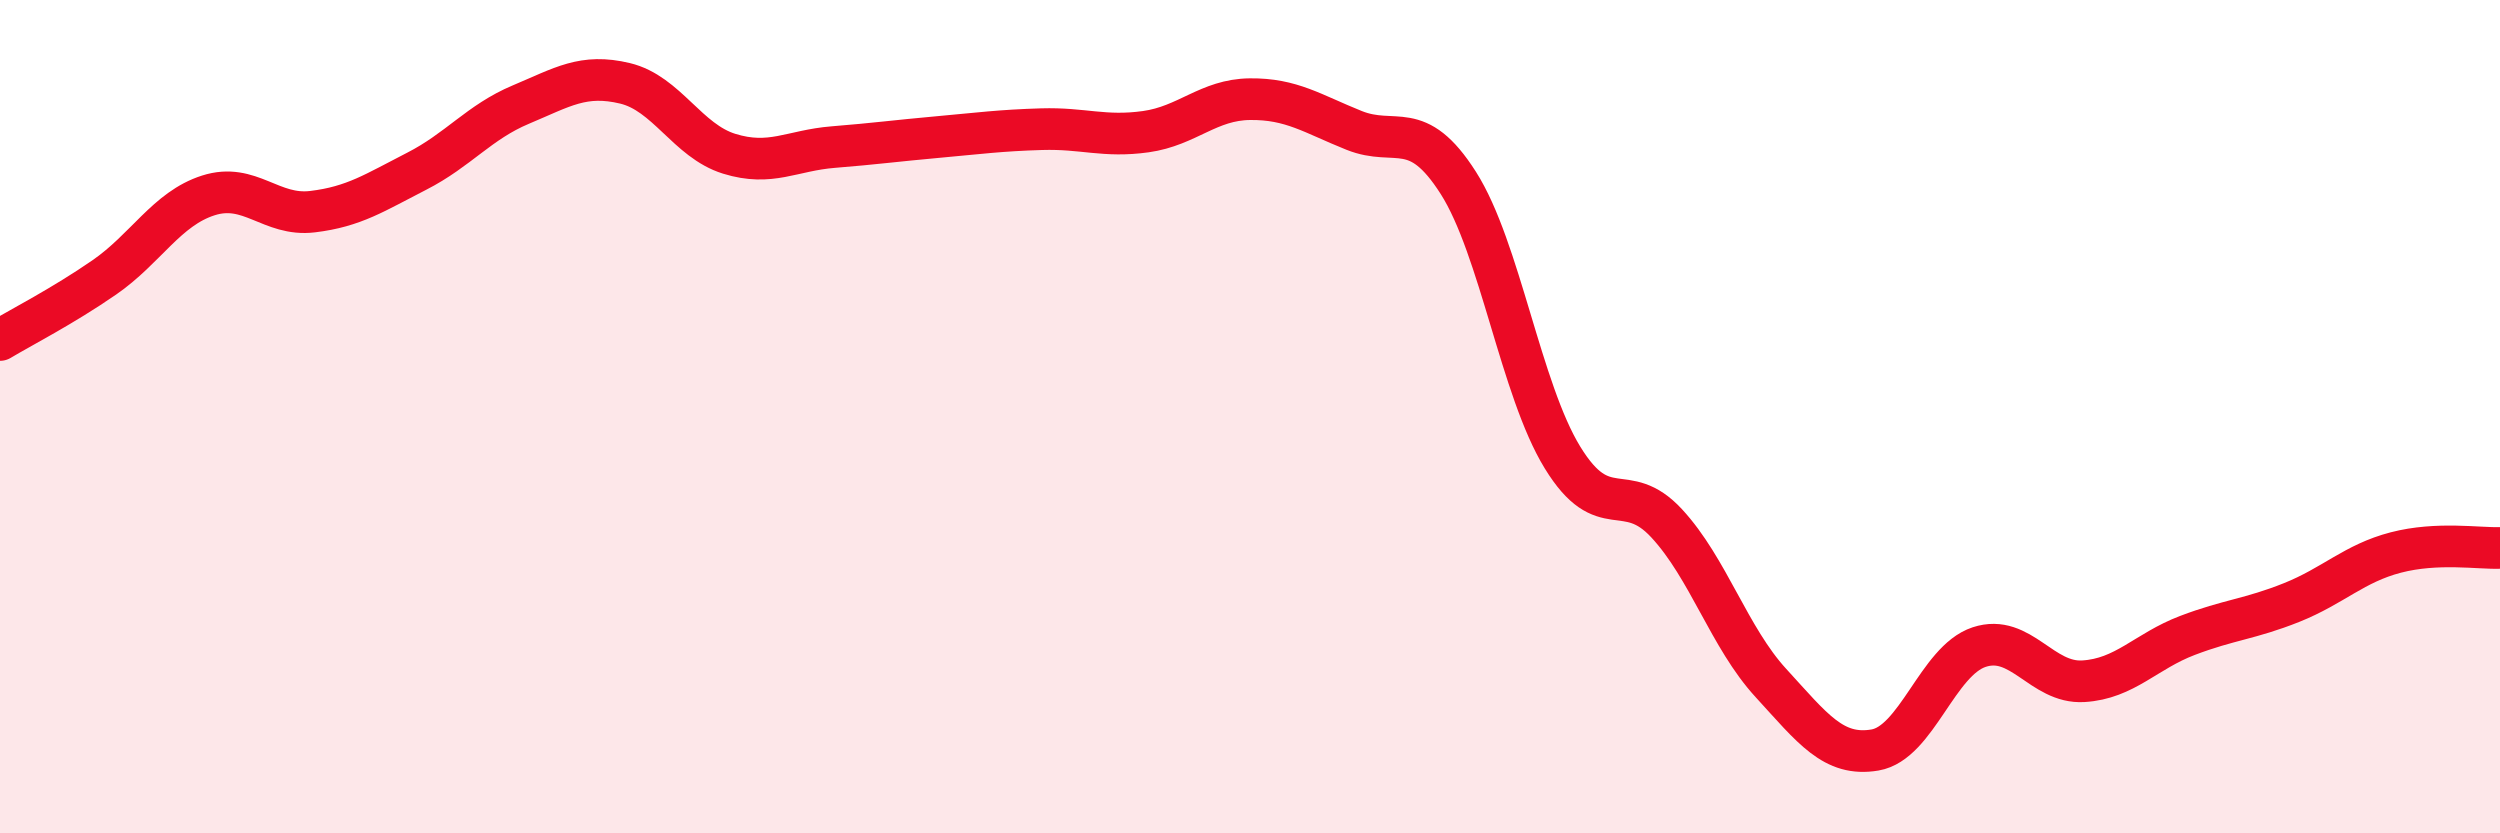 
    <svg width="60" height="20" viewBox="0 0 60 20" xmlns="http://www.w3.org/2000/svg">
      <path
        d="M 0,8.16 C 0.5,7.86 1.5,7.35 2.5,6.66 C 3.5,5.97 4,5.01 5,4.69 C 6,4.37 6.5,5.2 7.5,5.08 C 8.5,4.96 9,4.62 10,4.11 C 11,3.6 11.5,2.93 12.5,2.51 C 13.5,2.09 14,1.76 15,2 C 16,2.24 16.5,3.38 17.5,3.69 C 18.5,4 19,3.61 20,3.53 C 21,3.45 21.5,3.38 22.5,3.29 C 23.5,3.2 24,3.13 25,3.1 C 26,3.07 26.5,3.3 27.5,3.16 C 28.5,3.02 29,2.39 30,2.38 C 31,2.37 31.5,2.73 32.5,3.13 C 33.5,3.53 34,2.82 35,4.39 C 36,5.96 36.5,9.35 37.5,10.98 C 38.5,12.61 39,11.48 40,12.56 C 41,13.64 41.5,15.3 42.5,16.39 C 43.5,17.48 44,18.17 45,18 C 46,17.83 46.5,15.86 47.5,15.53 C 48.5,15.2 49,16.41 50,16.35 C 51,16.29 51.5,15.63 52.5,15.25 C 53.5,14.87 54,14.86 55,14.46 C 56,14.06 56.5,13.52 57.5,13.26 C 58.5,13 59.5,13.17 60,13.15L60 20L0 20Z"
        fill="#EB0A25"
        opacity="0.1"
        stroke-linecap="round"
        stroke-linejoin="round"
      />
      <path
        d="M 0,8.16 C 0.5,7.86 1.5,7.35 2.5,6.66 C 3.5,5.97 4,5.01 5,4.69 C 6,4.37 6.5,5.2 7.5,5.08 C 8.5,4.96 9,4.62 10,4.11 C 11,3.6 11.5,2.93 12.5,2.51 C 13.5,2.09 14,1.76 15,2 C 16,2.24 16.5,3.38 17.5,3.69 C 18.5,4 19,3.61 20,3.53 C 21,3.45 21.5,3.38 22.5,3.29 C 23.5,3.2 24,3.13 25,3.1 C 26,3.07 26.5,3.3 27.5,3.16 C 28.5,3.02 29,2.39 30,2.38 C 31,2.37 31.5,2.73 32.5,3.13 C 33.5,3.53 34,2.82 35,4.39 C 36,5.96 36.5,9.35 37.5,10.98 C 38.5,12.61 39,11.48 40,12.56 C 41,13.64 41.5,15.3 42.5,16.39 C 43.5,17.48 44,18.17 45,18 C 46,17.83 46.5,15.86 47.5,15.53 C 48.5,15.2 49,16.41 50,16.35 C 51,16.29 51.5,15.63 52.5,15.25 C 53.5,14.87 54,14.86 55,14.46 C 56,14.06 56.5,13.52 57.5,13.26 C 58.5,13 59.5,13.17 60,13.15"
        stroke="#EB0A25"
        stroke-width="1"
        fill="none"
        stroke-linecap="round"
        stroke-linejoin="round"
      />
    </svg>
  